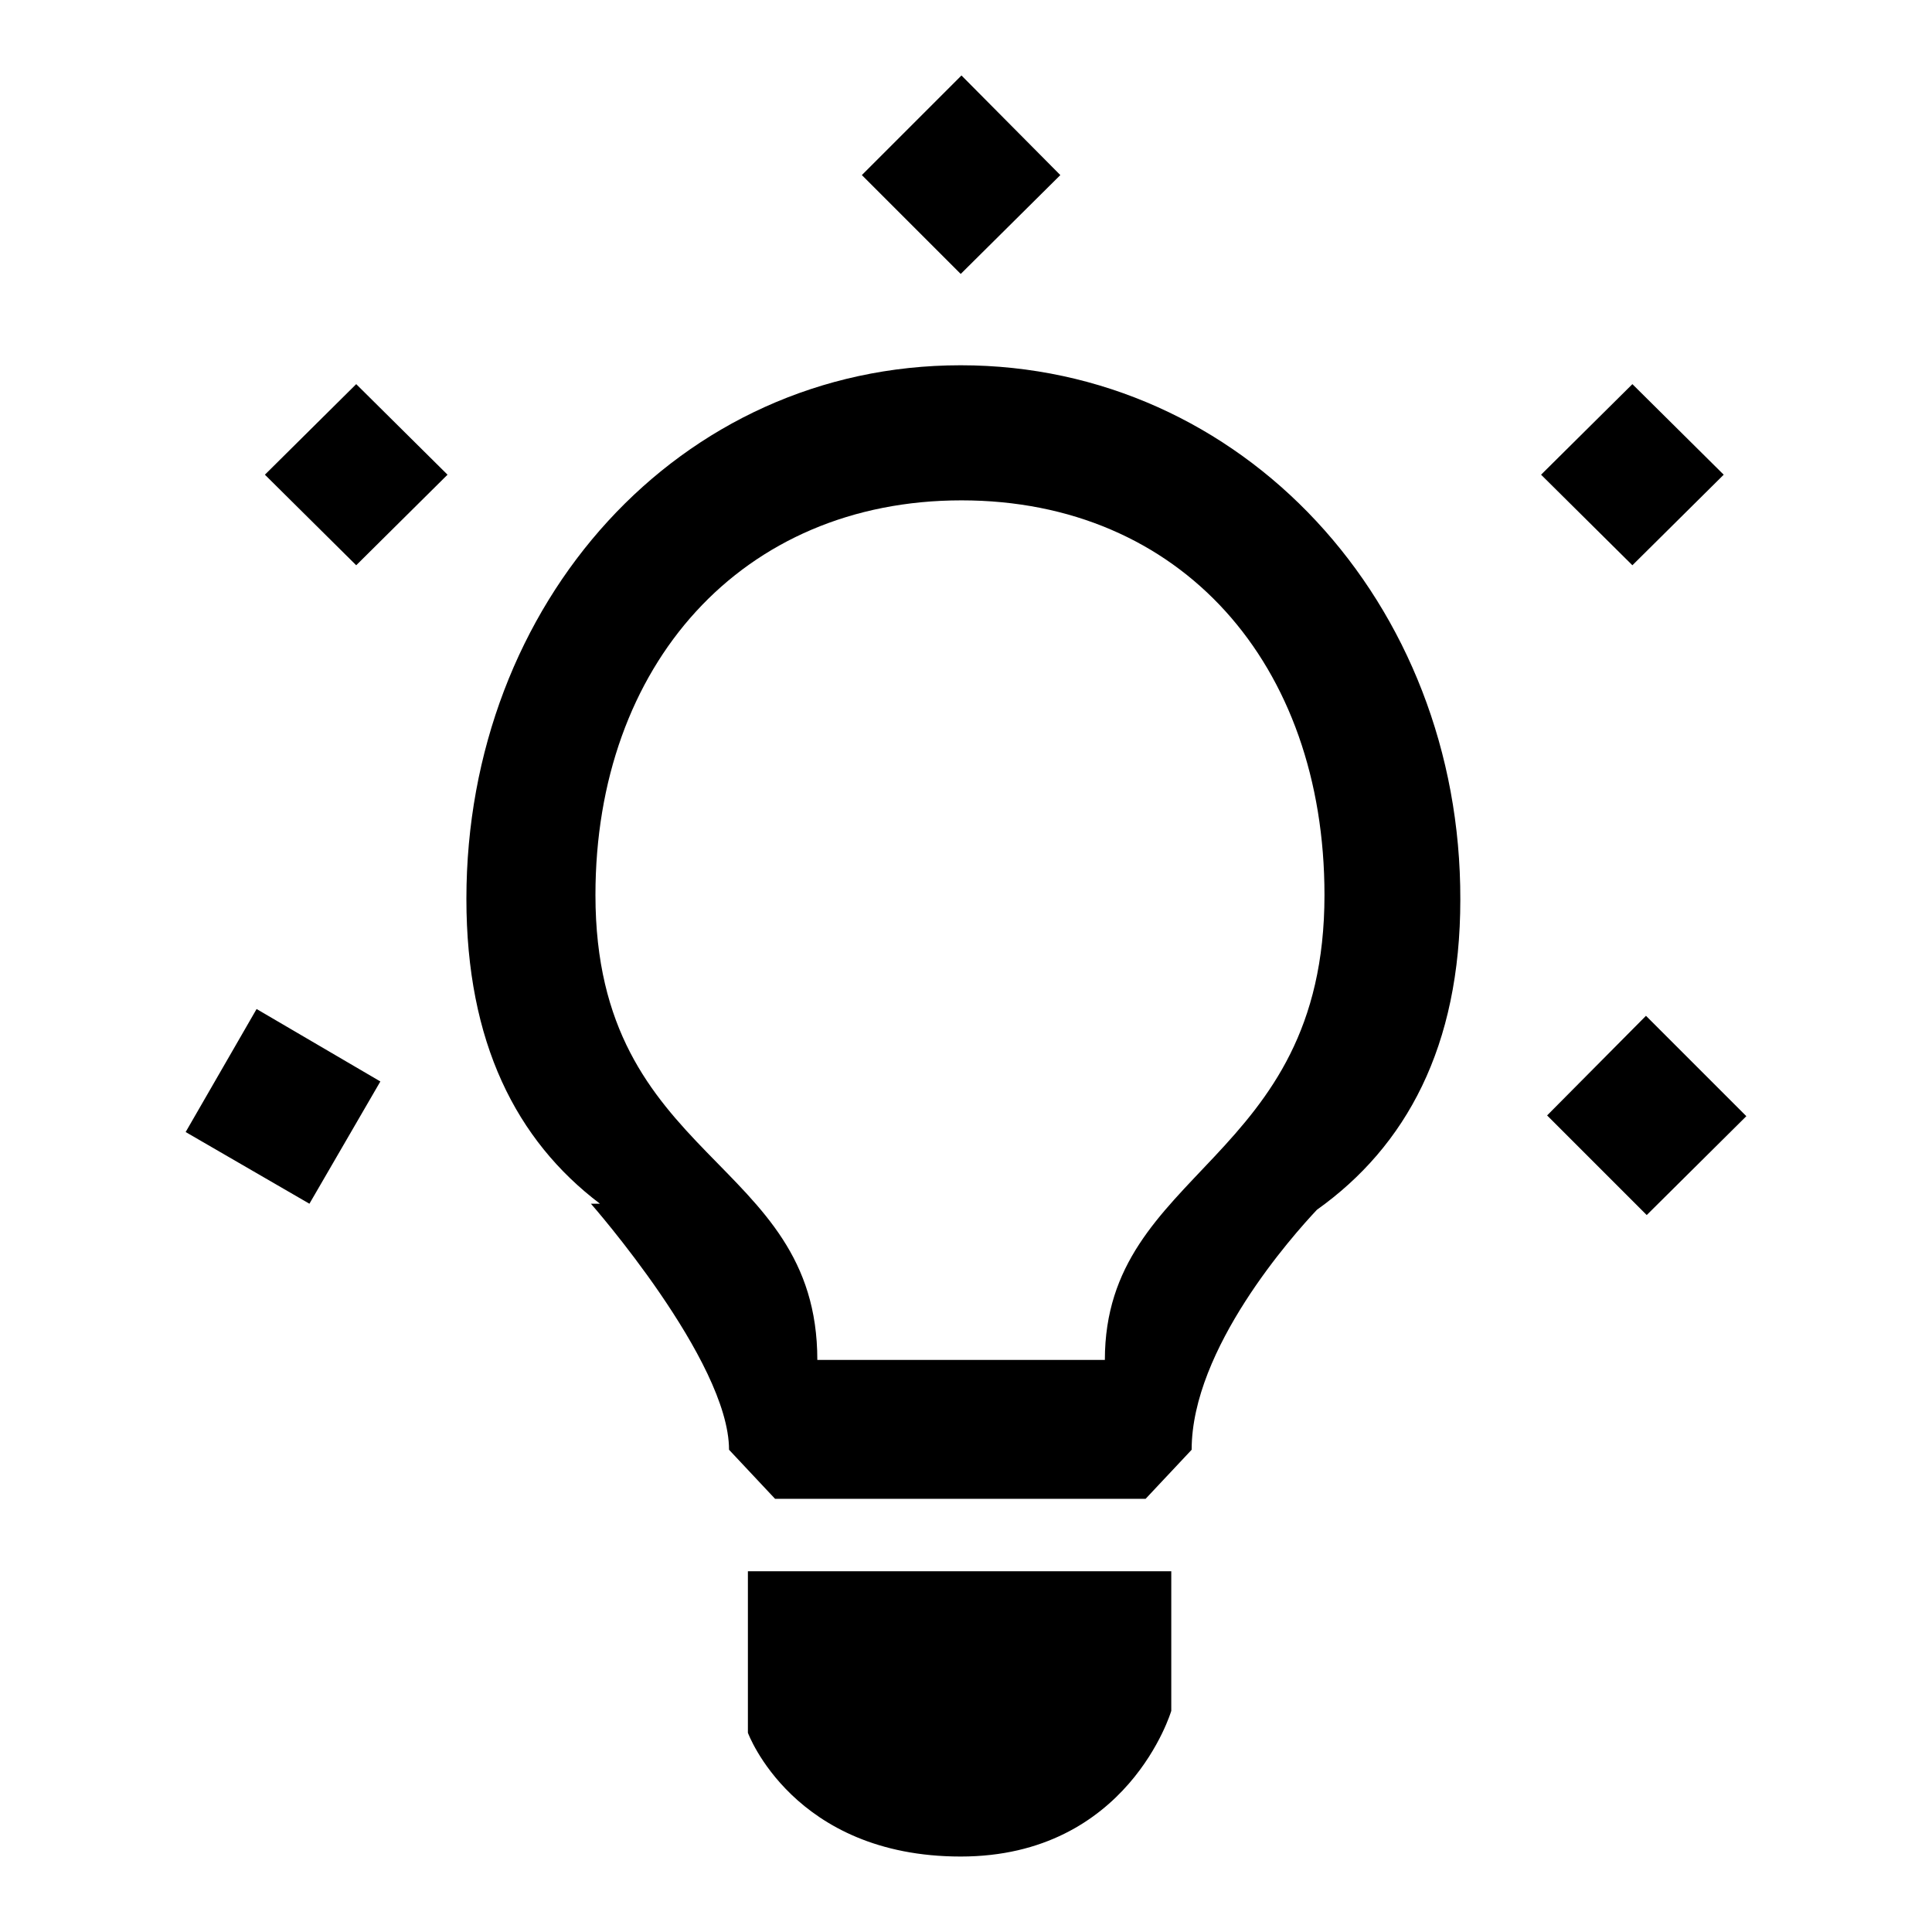 <?xml version="1.0" encoding="utf-8"?>
<!-- Svg Vector Icons : http://www.onlinewebfonts.com/icon -->
<!DOCTYPE svg PUBLIC "-//W3C//DTD SVG 1.1//EN" "http://www.w3.org/Graphics/SVG/1.1/DTD/svg11.dtd">
<svg version="1.1" xmlns="http://www.w3.org/2000/svg" xmlns:xlink="http://www.w3.org/1999/xlink" x="0px" y="0px" viewBox="0 0 256 256" enable-background="new 0 0 256 256" xml:space="preserve">
<g><g><path fill="#000000" d="M24.6,150l16.4,9.5l9.4-16.2L34,133.7L24.6,150z M99.1,229.6c0,0,6,16.4,28.2,16.4s27.9-19.3,27.9-19.3v-18.5H99.1V229.6z M140.5,23.2L127.4,10l-13.2,13.2l13.1,13.1L140.5,23.2z M218.1,134.6L205,147.8l13.2,13.2l13.2-13.1L218.1,134.6z M127.3,48.4c-37.3,0-65.5,31.5-65.5,70.7c0,19,6.6,32,17.7,40.4h-1.2c0,0,18.3,20.8,18.3,32.6l6.1,6.5h49.1l6.1-6.5c0-13.4,13.4-28.4,16.6-31.8c11.8-8.4,19-21.6,19-41.1C193.6,79.9,164.6,48.4,127.3,48.4z M146.4,180.2h-38.1c0-27-29.4-26-29.4-61.6c0-30.5,19.4-52.3,48.5-52.3c29.1,0,48.1,21.7,48.1,52.3C175.5,154.2,146.4,154.8,146.4,180.2z M228.4,62.9l-12.1-12l-12.1,12l12.1,12L228.4,62.9z M35.1,62.9l12.1,12l12.1-12l-12.1-12L35.1,62.9z"/></g></g>
</svg>